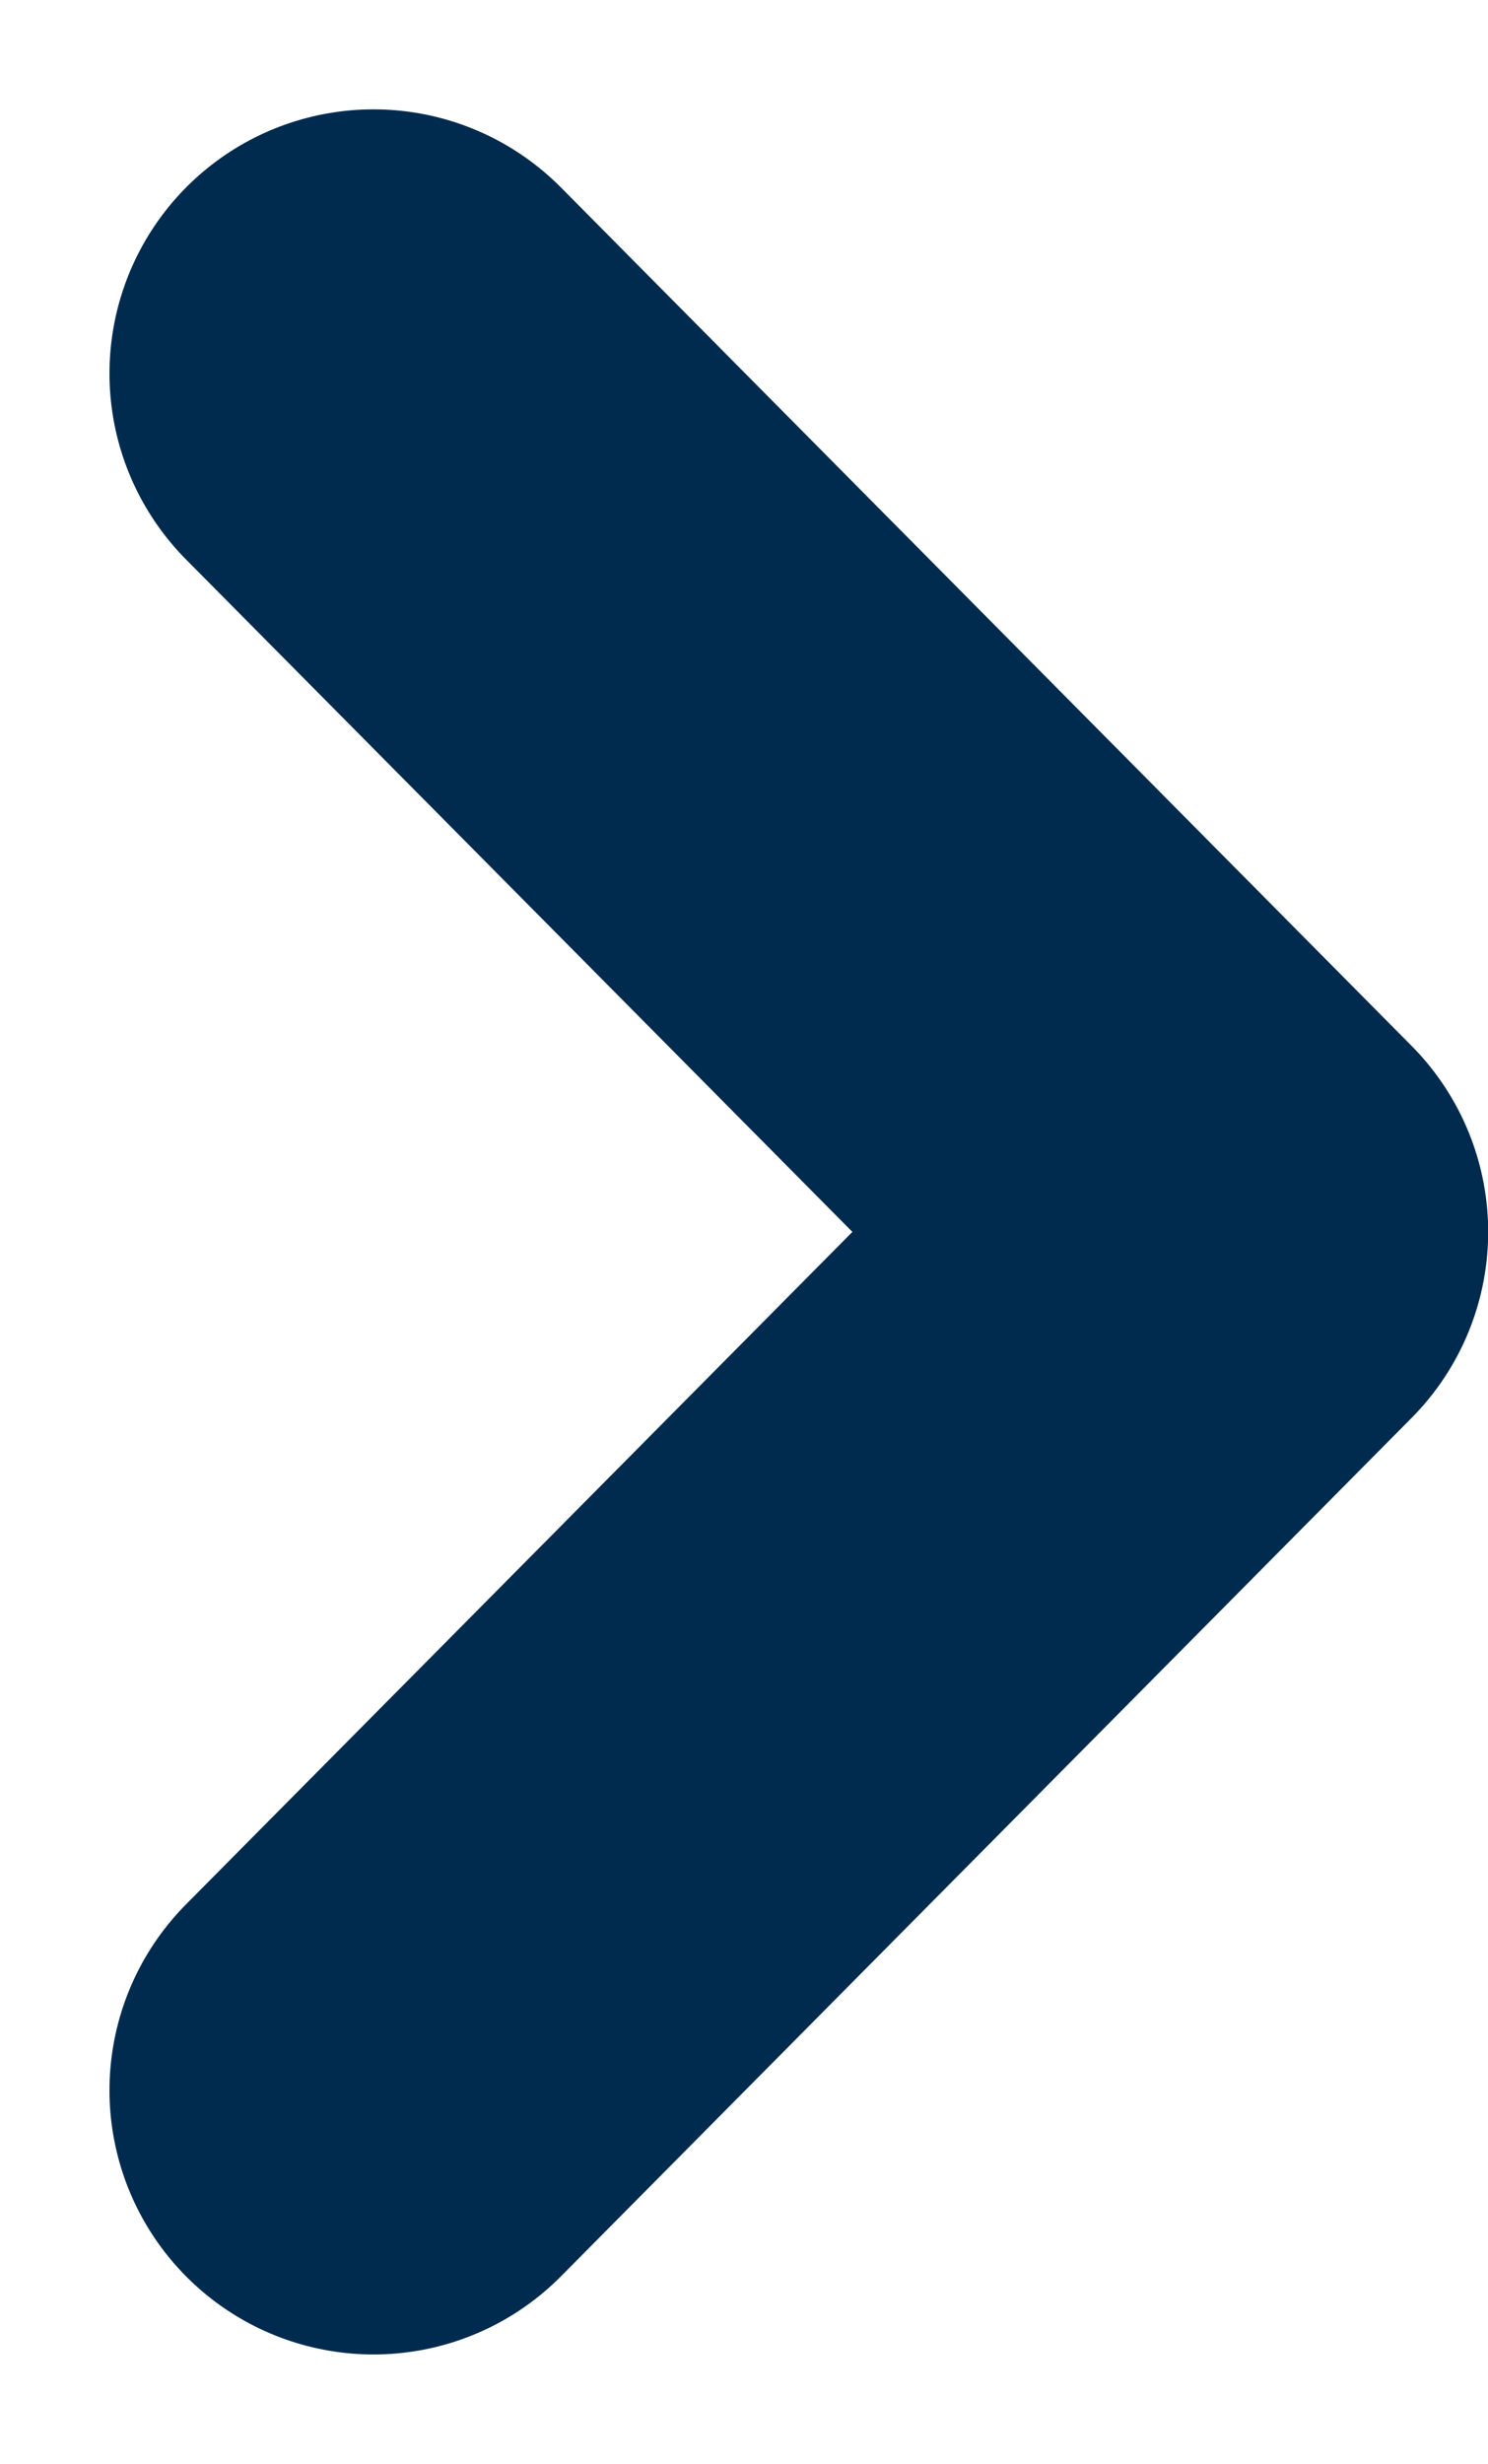 <svg xmlns="http://www.w3.org/2000/svg" width="8.454" height="13.993" viewBox="0 0 8.454 13.993">
  <path id="icon-btn-blue-arrow" d="M-6732.833,2301.625l4.833,4.875-4.833,4.875" transform="translate(6734.955 -2299.504)" fill="none" stroke="#002b4e" stroke-linecap="round" stroke-linejoin="round" stroke-width="3"/>
</svg>